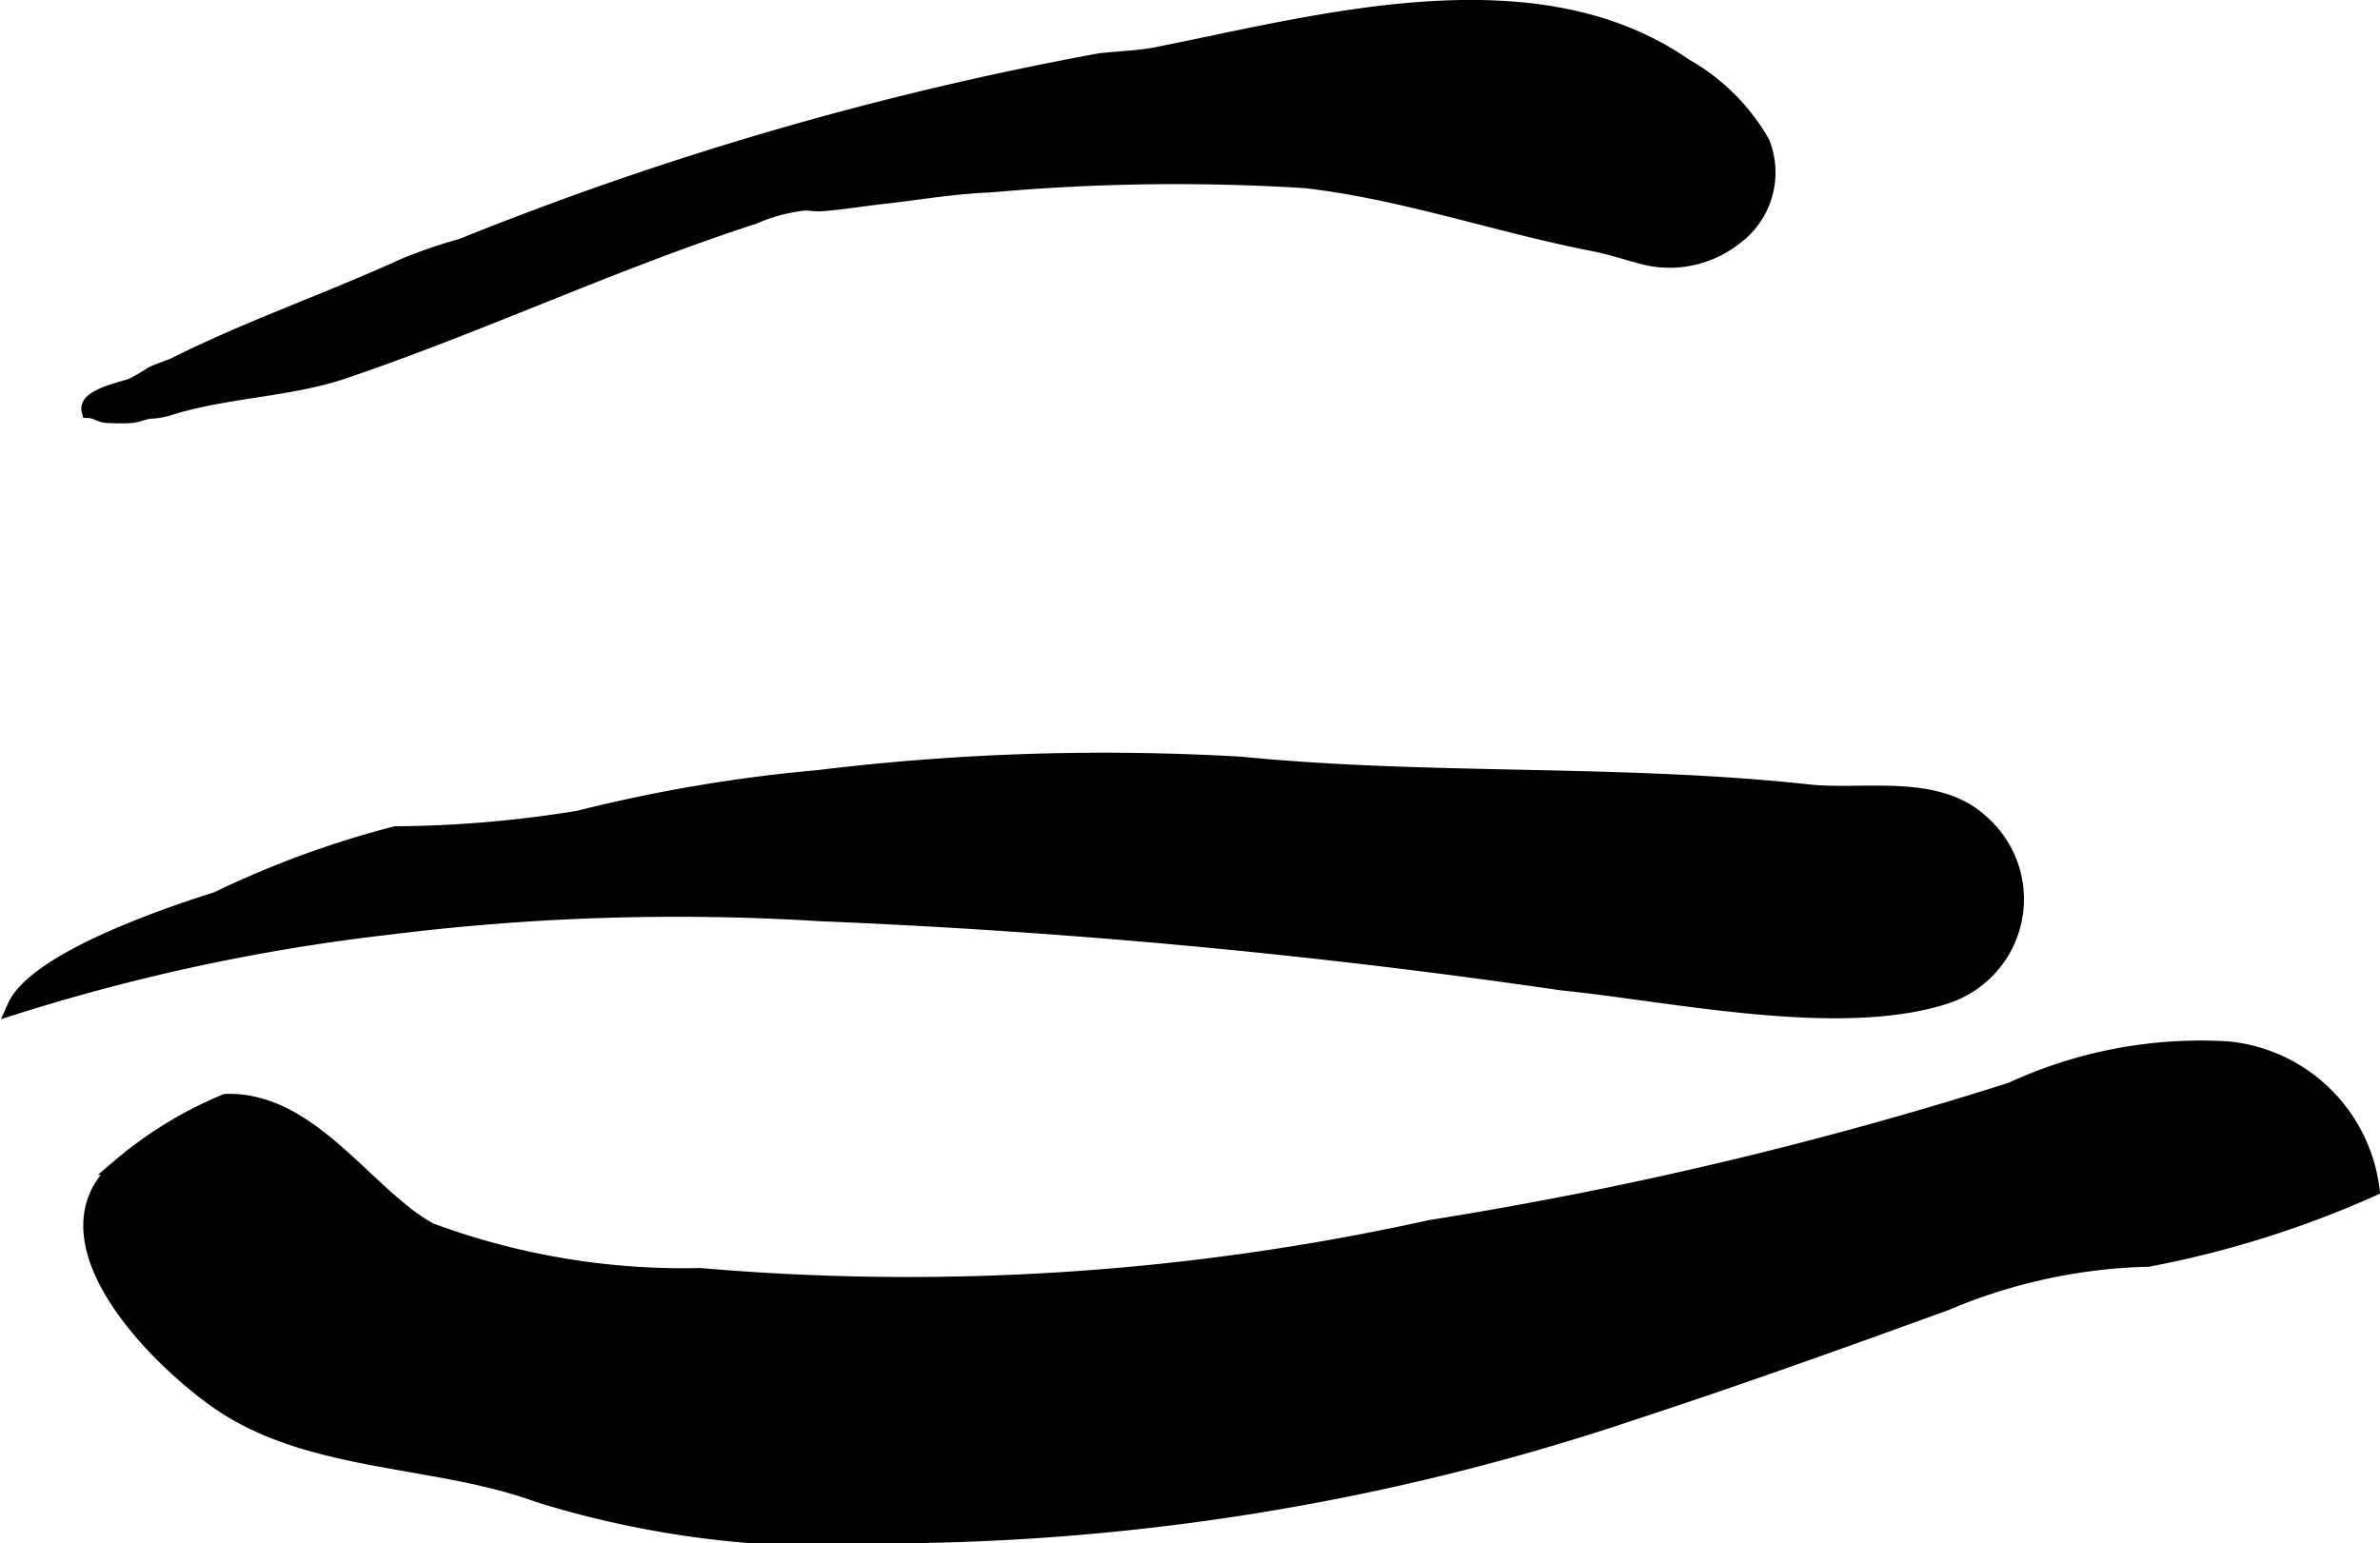 <?xml version="1.0" encoding="UTF-8"?>
<svg xmlns="http://www.w3.org/2000/svg"
     version="1.1"
     width="8.359mm"
     height="5.421mm"
     viewBox="0 0 23.695 15.368">
   <defs>
      <style type="text/css"><![CDATA[
      .a {
        stroke: #000;
        stroke-miterlimit: 10;
        stroke-width: 0.15px;
      }
    ]]></style>
   </defs>
   <path class="a"
         d="M8.15,7.743a23.485,23.485,0,0,1,4.204-.133c1.878.185,3.77.072,5.653.276.546.059,1.273-.113,1.719.3a1.017,1.017,0,0,1-.369,1.74c-1.052.337-2.729-.031-3.811-.139a71.251,71.251,0,0,0-7.389-.689,23.091,23.091,0,0,0-4.28.134,19.803,19.803,0,0,0-3.732.795c.21-.474,1.535-.921,2.015-1.072a9.626,9.626,0,0,1,1.776-.652,11.728,11.728,0,0,0,1.821-.155A15.354,15.354,0,0,1,8.15,7.743Z"/>
   <path class="a"
         d="M2.246,10.968c.853-.027,1.404.939,2.036,1.284a7.26,7.26,0,0,0,2.688.45,24.089,24.089,0,0,0,7.268-.478,39.637,39.637,0,0,0,5.786-1.371,4.484,4.484,0,0,1,2.159-.408,1.603,1.603,0,0,1,1.433,1.395,10.054,10.054,0,0,1-2.228.699,5.49,5.49,0,0,0-2.014.436c-1.055.384-2.083.752-3.139,1.098a23.511,23.511,0,0,1-7.243,1.22,9.707,9.707,0,0,1-3.628-.406c-1.04-.384-2.319-.288-3.24-.961-.713-.521-1.709-1.631-.947-2.302A4.007,4.007,0,0,1,2.246,10.968Z"/>
   <path class="a"
         d="M7.498,2.159c-.765.248-1.511.549-2.257.848-.602.241-1.204.481-1.818.689-.532.181-1.157.189-1.708.356a.725.725,0,0,1-.208.042c-.075.003-.133.04-.208.044s-.155.003-.23-.001c-.073-.003-.113-.046-.183-.049-.037-.143.348-.214.43-.248A2.057,2.057,0,0,0,1.505,3.73c.081-.044.168-.063.251-.104.722-.361,1.517-.636,2.27-.98a5.077,5.077,0,0,1,.575-.197A32.869,32.869,0,0,1,10.951.605c.187-.021.389-.026.574-.063,1.609-.319,3.758-.925,5.252.115a2.04,2.04,0,0,1,.768.763.803.803,0,0,1-.268.943,1.051,1.051,0,0,1-.892.201c-.175-.044-.343-.103-.52-.137-.96-.187-1.892-.516-2.866-.628a20.668,20.668,0,0,0-3.136.042c-.37.014-.736.078-1.103.119-.19.021-.382.054-.573.068-.062.005-.121-.006-.182-.006A1.764,1.764,0,0,0,7.498,2.159Z"/>
</svg>
